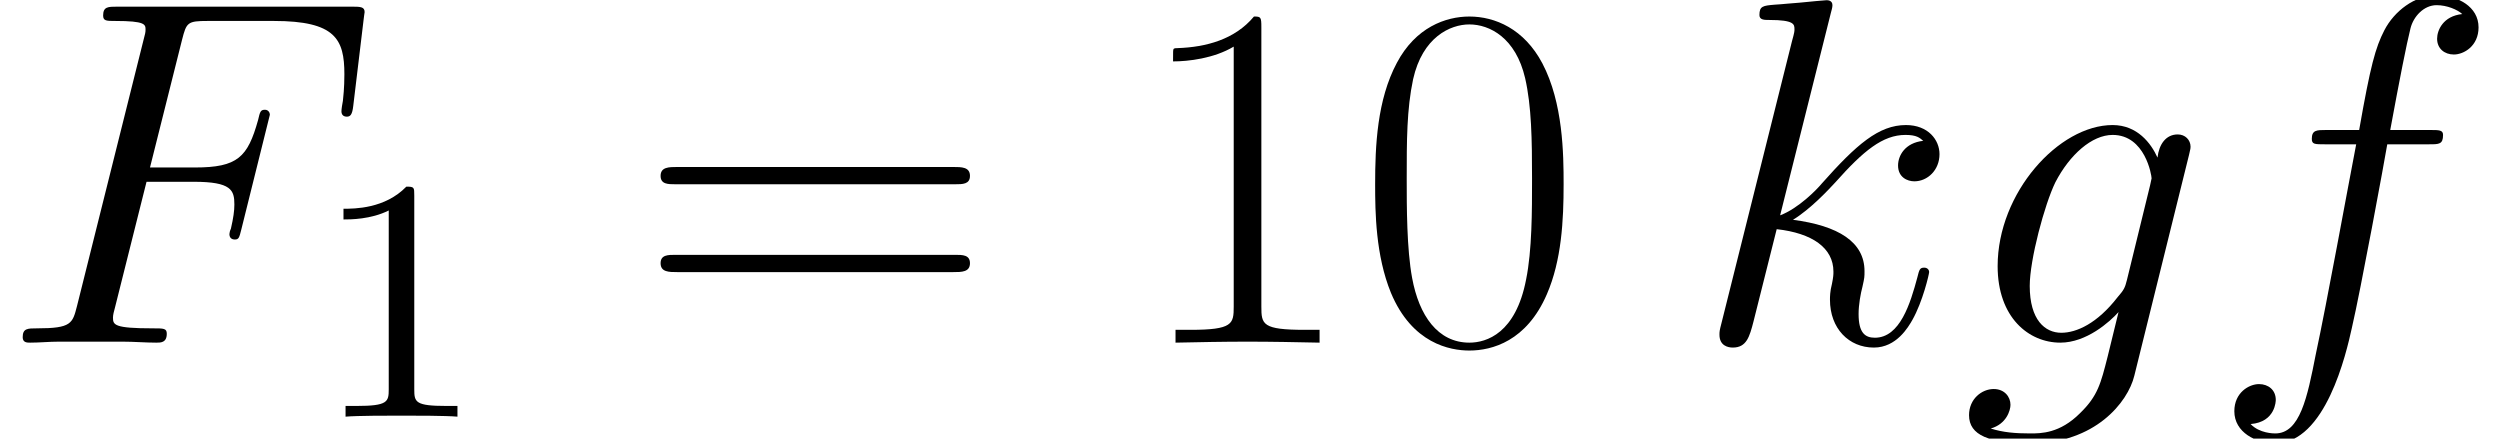 <?xml version='1.0' encoding='UTF-8'?>
<!-- This file was generated by dvisvgm 3.2.2 -->
<svg version='1.1' xmlns='http://www.w3.org/2000/svg' xmlns:xlink='http://www.w3.org/1999/xlink' width='80.768pt' height='14.169pt' viewBox='192.742 86.763 80.768 14.169'>
<defs>
<path id='g0-70' d='M4.734-5.197H6.265C7.476-5.197 7.572-4.926 7.572-4.463C7.572-4.256 7.54-4.033 7.46-3.682C7.428-3.618 7.412-3.539 7.412-3.507C7.412-3.395 7.476-3.332 7.588-3.332C7.715-3.332 7.731-3.395 7.795-3.65L8.719-7.364C8.719-7.428 8.671-7.524 8.56-7.524C8.416-7.524 8.4-7.46 8.337-7.189C8.002-5.994 7.683-5.659 6.296-5.659H4.846L5.882-9.787C6.025-10.345 6.057-10.393 6.711-10.393H8.847C10.839-10.393 11.126-9.803 11.126-8.671C11.126-8.576 11.126-8.225 11.078-7.811C11.063-7.747 11.031-7.54 11.031-7.476C11.031-7.348 11.11-7.301 11.206-7.301C11.318-7.301 11.381-7.364 11.413-7.651L11.748-10.441C11.748-10.489 11.78-10.648 11.78-10.68C11.78-10.855 11.636-10.855 11.349-10.855H3.794C3.491-10.855 3.332-10.855 3.332-10.568C3.332-10.393 3.443-10.393 3.714-10.393C4.702-10.393 4.702-10.281 4.702-10.106C4.702-10.026 4.686-9.963 4.639-9.787L2.487-1.18C2.343-.622 2.311-.462 1.196-.462C.893-.462 .733-.462 .733-.175C.733 0 .877 0 .972 0C1.275 0 1.594-.032 1.897-.032H3.969C4.32-.032 4.702 0 5.053 0C5.197 0 5.388 0 5.388-.287C5.388-.462 5.292-.462 4.941-.462C3.682-.462 3.65-.574 3.65-.813C3.65-.893 3.682-1.02 3.714-1.132L4.734-5.197Z'/>
<path id='g0-102' d='M7.109-6.408C7.428-6.408 7.556-6.408 7.556-6.711C7.556-6.87 7.428-6.87 7.141-6.87H5.85C6.153-8.512 6.376-9.644 6.504-10.154C6.599-10.536 6.934-10.903 7.348-10.903C7.683-10.903 8.018-10.76 8.177-10.616C7.556-10.552 7.364-10.09 7.364-9.819C7.364-9.5 7.603-9.309 7.906-9.309C8.225-9.309 8.703-9.58 8.703-10.186C8.703-10.855 8.034-11.222 7.333-11.222C6.647-11.222 5.978-10.712 5.659-10.09C5.372-9.532 5.212-8.958 4.846-6.87H3.778C3.475-6.87 3.316-6.87 3.316-6.583C3.316-6.408 3.411-6.408 3.73-6.408H4.75C4.463-4.926 3.81-1.323 3.443 .383C3.172 1.769 2.933 2.933 2.136 2.933C2.088 2.933 1.626 2.933 1.339 2.63C2.152 2.566 2.152 1.865 2.152 1.849C2.152 1.53 1.913 1.339 1.61 1.339C1.291 1.339 .813 1.61 .813 2.216C.813 2.901 1.514 3.252 2.136 3.252C3.762 3.252 4.431 .335 4.607-.462C4.894-1.69 5.675-5.93 5.754-6.408H7.109Z'/>
<path id='g0-103' d='M5.388-2.024C5.324-1.769 5.292-1.706 5.085-1.467C4.431-.622 3.762-.319 3.268-.319C2.742-.319 2.248-.733 2.248-1.833C2.248-2.678 2.726-4.463 3.076-5.181C3.539-6.073 4.256-6.711 4.926-6.711C5.978-6.711 6.185-5.404 6.185-5.308L6.137-5.085L5.388-2.024ZM6.376-5.978C6.169-6.44 5.723-7.03 4.926-7.03C3.188-7.03 1.211-4.846 1.211-2.471C1.211-.813 2.216 0 3.236 0C4.081 0 4.83-.669 5.117-.988L4.766 .446C4.543 1.323 4.447 1.722 3.873 2.279C3.22 2.933 2.614 2.933 2.264 2.933C1.785 2.933 1.387 2.901 .988 2.774C1.498 2.63 1.626 2.184 1.626 2.008C1.626 1.753 1.435 1.498 1.084 1.498C.701 1.498 .287 1.817 .287 2.343C.287 2.997 .94 3.252 2.295 3.252C4.352 3.252 5.42 1.929 5.627 1.068L7.396-6.073C7.444-6.265 7.444-6.296 7.444-6.328C7.444-6.551 7.269-6.727 7.03-6.727C6.647-6.727 6.424-6.408 6.376-5.978Z'/>
<path id='g0-107' d='M4.479-10.664C4.495-10.728 4.527-10.823 4.527-10.903C4.527-11.063 4.368-11.063 4.336-11.063C4.32-11.063 3.746-11.015 3.459-10.983C3.188-10.967 2.949-10.935 2.662-10.919C2.279-10.887 2.168-10.871 2.168-10.584C2.168-10.425 2.327-10.425 2.487-10.425C3.3-10.425 3.3-10.281 3.3-10.122C3.3-10.058 3.3-10.026 3.22-9.739L.94-.622C.877-.383 .877-.351 .877-.255C.877 .096 1.148 .159 1.307 .159C1.753 .159 1.849-.191 1.977-.685L2.726-3.666C3.873-3.539 4.559-3.061 4.559-2.295C4.559-2.2 4.559-2.136 4.511-1.897C4.447-1.658 4.447-1.467 4.447-1.387C4.447-.462 5.053 .159 5.866 .159C6.599 .159 6.982-.51 7.109-.733C7.444-1.323 7.651-2.216 7.651-2.279C7.651-2.359 7.588-2.423 7.492-2.423C7.348-2.423 7.333-2.359 7.269-2.104C7.046-1.275 6.711-.159 5.898-.159C5.579-.159 5.372-.319 5.372-.925C5.372-1.227 5.436-1.578 5.499-1.817C5.563-2.104 5.563-2.12 5.563-2.311C5.563-3.252 4.718-3.778 3.252-3.969C3.826-4.32 4.4-4.941 4.623-5.181C5.531-6.201 6.153-6.711 6.886-6.711C7.253-6.711 7.348-6.615 7.46-6.52C6.87-6.456 6.647-6.041 6.647-5.723C6.647-5.34 6.95-5.212 7.173-5.212C7.603-5.212 7.986-5.579 7.986-6.089C7.986-6.551 7.619-7.03 6.902-7.03C6.025-7.03 5.308-6.408 4.176-5.133C4.017-4.941 3.427-4.336 2.837-4.113L4.479-10.664Z'/>
<path id='g1-49' d='M3.28-7.141C3.28-7.409 3.28-7.431 3.024-7.431C2.332-6.717 1.35-6.717 .993-6.717V-6.371C1.216-6.371 1.875-6.371 2.455-6.661V-.881C2.455-.48 2.421-.346 1.417-.346H1.06V0C1.451-.033 2.421-.033 2.868-.033S4.285-.033 4.675 0V-.346H4.318C3.314-.346 3.28-.469 3.28-.881V-7.141Z'/>
<path id='g2-48' d='M6.695-5.117C6.695-6.089 6.679-7.747 6.009-9.022C5.42-10.138 4.479-10.536 3.65-10.536C2.885-10.536 1.913-10.186 1.307-9.038C.669-7.843 .606-6.36 .606-5.117C.606-4.208 .622-2.821 1.116-1.61C1.801 .032 3.029 .255 3.65 .255C4.384 .255 5.499-.048 6.153-1.562C6.631-2.662 6.695-3.953 6.695-5.117ZM3.65 0C2.63 0 2.024-.877 1.801-2.088C1.626-3.029 1.626-4.4 1.626-5.292C1.626-6.52 1.626-7.54 1.833-8.512C2.136-9.867 3.029-10.281 3.65-10.281C4.304-10.281 5.149-9.851 5.452-8.544C5.659-7.635 5.675-6.567 5.675-5.292C5.675-4.256 5.675-2.981 5.483-2.04C5.149-.303 4.208 0 3.65 0Z'/>
<path id='g2-49' d='M4.24-10.186C4.24-10.521 4.224-10.536 4.001-10.536C3.379-9.787 2.439-9.548 1.546-9.516C1.498-9.516 1.419-9.516 1.403-9.484S1.387-9.421 1.387-9.086C1.881-9.086 2.71-9.182 3.347-9.564V-1.164C3.347-.606 3.316-.414 1.945-.414H1.467V0C2.232-.016 3.029-.032 3.794-.032S5.356-.016 6.121 0V-.414H5.643C4.272-.414 4.24-.59 4.24-1.164V-10.186Z'/>
<path id='g2-61' d='M10.25-5.117C10.489-5.117 10.728-5.117 10.728-5.388C10.728-5.675 10.457-5.675 10.186-5.675H1.275C1.004-5.675 .733-5.675 .733-5.388C.733-5.117 .972-5.117 1.211-5.117H10.25ZM10.186-2.279C10.457-2.279 10.728-2.279 10.728-2.566C10.728-2.837 10.489-2.837 10.25-2.837H1.211C.972-2.837 .733-2.837 .733-2.566C.733-2.279 1.004-2.279 1.275-2.279H10.186Z'/>
</defs>
<g id='page1'>
<use x='192.742' y='97.833' xlink:href='#g0-70'/>
<use x='202.846' y='100.224' xlink:href='#g1-49'/>
<use x='213.351' y='97.833' xlink:href='#g2-61'/>
<use x='229.253' y='97.833' xlink:href='#g2-49'/>
<use x='236.563' y='97.833' xlink:href='#g2-48'/>
<use x='247.416' y='97.833' xlink:href='#g0-107'/>
<use x='256.069' y='97.833' xlink:href='#g0-103'/>
<use x='264.114' y='97.833' xlink:href='#g0-102'/>
</g>
</svg>